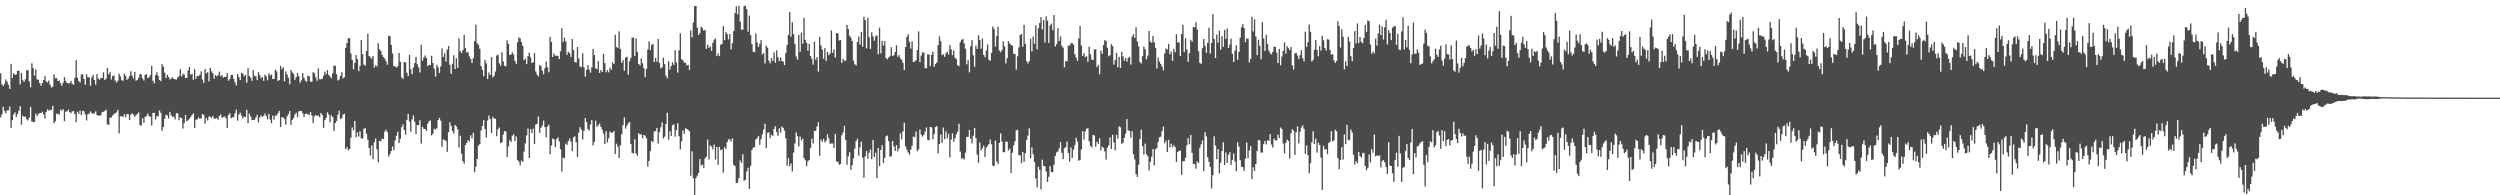 <svg xmlns="http://www.w3.org/2000/svg" width="1920" height="150"><path d="M0 56.315h1v33.868H0zM1 64.782h1v22.987H1zM2 66.025h1v16.015H2zM3 64.327h1v20.869H3zM4 61.010h1v26.053H4zM5 62.595h1v22.185H5zM6 65.080h1v19.633H6zM7 68.293h1v13.499H7zM8 48.977h1v49.162H8zM9 59.934h1v32.353H9zM10 56.198h1v31.770H10zM11 57.455h1v28.800H11zM12 57.171h1v32.646H12zM13 54.424h1v33.094H13zM14 54.338h1v30.728H14zM15 64.781h1v16.758H15zM16 55.892h1v39.842H16zM17 61.578h1v27.310H17zM18 62.834h1v26.930H18zM19 60.857h1v28.651H19zM20 53.915h1v37.696H20zM21 53.979h1v38.481H21zM22 62.471h1v27.891H22zM23 67.024h1v15.042H23zM24 48.636h1v44.766H24zM25 52.376h1v41.147H25zM26 58.131h1v35.657H26zM27 53.241h1v34.057H27zM28 60.962h1v28.162H28zM29 61.274h1v26.389H29zM30 63.772h1v23.008H30zM31 65.911h1v20.899H31zM32 63.817h1v22.042H32zM33 61.466h1v26.360H33zM34 58.405h1v32.702H34zM35 62.478h1v23.472H35zM36 63.270h1v20.693H36zM37 61.859h1v23.104H37zM38 65.040h1v19.308H38zM39 67.165h1v17.428H39zM40 66.606h1v14.704H40zM41 57.122h1v37.434H41zM42 60.119h1v33.008H42zM43 59.998h1v27.298H43zM44 62.231h1v25.163H44zM45 61.904h1v26.135H45zM46 63.889h1v20.327H46zM47 65.855h1v19.302H47zM48 63.445h1v20.342H48zM49 59.217h1v33.841H49zM50 62.144h1v23.684H50zM51 63.681h1v21.788H51zM52 64.002h1v20.265H52zM53 63.891h1v22.189H53zM54 62.085h1v24.864H54zM55 64.349h1v21.258H55zM56 65.075h1v20.220H56zM57 59.833h1v27.870H57zM58 46.242h1v47.596H58zM59 59.581h1v26.283H59zM60 62.246h1v25.273H60zM61 63.481h1v21.513H61zM62 57.273h1v31.081H62zM63 57.054h1v28.066H63zM64 60.570h1v24.878H64zM65 65.144h1v22.708H65zM66 57.065h1v35.444H66zM67 59.388h1v28.480H67zM68 59.328h1v27.872H68zM69 65.839h1v19.780H69zM70 59.491h1v27.506H70zM71 57.565h1v29.712H71zM72 61.463h1v25.798H72zM73 64.990h1v20.580H73zM74 57.000h1v31.351H74zM75 60.374h1v28.350H75zM76 61.241h1v27.761H76zM77 59.813h1v28.631H77zM78 59.965h1v26.155H78zM79 55.506h1v30.339H79zM80 61.374h1v23.876H80zM81 60.305h1v23.815H81zM82 52.243h1v43.151H82zM83 57.146h1v38.780H83zM84 55.251h1v35.102H84zM85 61.046h1v29.214H85zM86 58.413h1v30.350H86zM87 57.835h1v29.855H87zM88 61.799h1v25.205H88zM89 63.357h1v22.937H89zM90 62.051h1v22.307H90zM91 56.577h1v45.832H91zM92 58.665h1v30.619H92zM93 61.633h1v27.643H93zM94 62.001h1v27.924H94zM95 56.584h1v31.195H95zM96 58.324h1v31.759H96zM97 61.301h1v26.298H97zM98 60.312h1v27.466H98zM99 58.537h1v33.682H99zM100 54.697h1v33.295H100zM101 58.136h1v28.934H101zM102 60.284h1v27.788H102zM103 55.183h1v34.663H103zM104 61.987h1v26.361H104zM105 61.416h1v25.976H105zM106 59.697h1v26.620H106zM107 56.711h1v39.255H107zM108 57.243h1v39.255H108zM109 60.220h1v30.600H109zM110 61.806h1v32.524H110zM111 57.513h1v32.290H111zM112 56.932h1v32.016H112zM113 59.953h1v27.283H113zM114 59.355h1v29.780H114zM115 57.594h1v32.002H115zM116 50.485h1v45.937H116zM117 62.036h1v24.676H117zM118 63.959h1v22.676H118zM119 57.612h1v34.217H119zM120 55.455h1v33.748H120zM121 58.263h1v31.148H121zM122 61.461h1v23.347H122zM123 62.350h1v24.228H123zM124 49.326h1v51.073H124zM125 51.299h1v46.237H125zM126 55.803h1v35.316H126zM127 59.945h1v28.217H127zM128 57.450h1v31.205H128zM129 59.118h1v31.905H129zM130 61.108h1v24.785H130zM131 60.168h1v28.378H131zM132 59.479h1v30.341H132zM133 60.555h1v28.985H133zM134 60.901h1v30.784H134zM135 61.069h1v25.796H135zM136 59.496h1v27.570H136zM137 58.468h1v33.796H137zM138 53.263h1v36.777H138zM139 58.688h1v32.056H139zM140 56.556h1v42.222H140zM141 57.419h1v37.184H141zM142 59.993h1v28.320H142zM143 59.732h1v33.407H143zM144 54.089h1v38.313H144zM145 51.424h1v39.799H145zM146 57.328h1v32.400H146zM147 56.652h1v31.729H147zM148 61.290h1v25.780H148zM149 53.088h1v45.196H149zM150 60.443h1v31.499H150zM151 58.309h1v33.339H151zM152 58.485h1v31.694H152zM153 57.343h1v33.999H153zM154 54.763h1v36.192H154zM155 61.068h1v26.501H155zM156 63.651h1v24.682H156zM157 52.946h1v42.045H157zM158 56.337h1v34.238H158zM159 55.421h1v37.122H159zM160 62.408h1v27.027H160zM161 52.101h1v37.493H161zM162 54.766h1v35.848H162zM163 56.223h1v32.905H163zM164 60.369h1v30.672H164zM165 57.676h1v33.578H165zM166 58.679h1v31.968H166zM167 57.721h1v34.281H167zM168 54.998h1v34.015H168zM169 58.608h1v29.348H169zM170 57.694h1v32.828H170zM171 59.614h1v30.239H171zM172 59.141h1v30.320H172zM173 58.960h1v31.776H173zM174 56.178h1v42.001H174zM175 61.931h1v26.382H175zM176 60.647h1v26.310H176zM177 57.655h1v33.156H177zM178 57.445h1v32.718H178zM179 60.533h1v29.443H179zM180 63.167h1v23.909H180zM181 65.524h1v18.645H181zM182 56.781h1v35.878H182zM183 59.303h1v28.723H183zM184 61.416h1v25.115H184zM185 55.984h1v32.871H185zM186 56.731h1v34.203H186zM187 58.576h1v30.988H187zM188 57.517h1v32.464H188zM189 63.538h1v20.823H189zM190 52.433h1v42.208H190zM191 58.333h1v28.975H191zM192 59.614h1v29.708H192zM193 62.040h1v29.966H193zM194 53.816h1v38.324H194zM195 58.231h1v33.797H195zM196 58.653h1v31.488H196zM197 61.578h1v26.628H197zM198 55.380h1v38.639H198zM199 57.710h1v32.553H199zM200 60.033h1v28.546H200zM201 59.132h1v30.675H201zM202 62.065h1v26.909H202zM203 57.414h1v29.825H203zM204 58.605h1v30.475H204zM205 61.707h1v29.937H205zM206 56.380h1v31.093H206zM207 57.839h1v33.964H207zM208 57.250h1v37.430H208zM209 60.697h1v28.069H209zM210 60.603h1v31.302H210zM211 53.525h1v35.350H211zM212 54.808h1v33.864H212zM213 62.256h1v24.704H213zM214 61.470h1v23.710H214zM215 50.590h1v47.054H215zM216 53.165h1v36.889H216zM217 51.586h1v38.603H217zM218 62.417h1v28.983H218zM219 54.795h1v41.018H219zM220 57.184h1v32.104H220zM221 59.671h1v28.089H221zM222 64.749h1v20.573H222zM223 53.737h1v42.217H223zM224 55.612h1v36.472H224zM225 56.691h1v33.962H225zM226 61.284h1v26.668H226zM227 59.184h1v27.384H227zM228 56.129h1v33.935H228zM229 58.477h1v27.086H229zM230 63.533h1v21.603H230zM231 61.735h1v23.603H231zM232 56.133h1v30.878H232zM233 59.827h1v29.973H233zM234 61.881h1v25.689H234zM235 62.862h1v24.350H235zM236 58.084h1v29.655H236zM237 58.638h1v29.769H237zM238 62.669h1v23.327H238zM239 62.889h1v25.745H239zM240 55.409h1v39.143H240zM241 56.284h1v33.168H241zM242 59.332h1v28.962H242zM243 62.078h1v26.903H243zM244 52.532h1v36.242H244zM245 60.810h1v29.134H245zM246 60.952h1v25.849H246zM247 60.405h1v27.805H247zM248 58.148h1v40.071H248zM249 55.054h1v37.248H249zM250 56.988h1v33.604H250zM251 53.801h1v32.468H251zM252 57.529h1v30.431H252zM253 58.799h1v35.071H253zM254 60.066h1v28.520H254zM255 56.420h1v33.394H255zM256 50.457h1v50.092H256zM257 50.537h1v43.994H257zM258 57.056h1v35.995H258zM259 61.786h1v26.319H259zM260 61.094h1v23.879H260zM261 58.256h1v33.205H261zM262 55.490h1v35.242H262zM263 60.230h1v27.826H263zM264 59.361h1v27.965H264zM265 36.687h1v77.848H265zM266 33.088h1v79.846H266zM267 29.264h1v86.143H267zM268 29.453h1v84.904H268zM269 41.114h1v64.735H269zM270 46.058h1v51.827H270zM271 53.241h1v46.910H271zM272 48.325h1v44.527H272zM273 42.363h1v63.001H273zM274 45.393h1v56.342H274zM275 54.658h1v50.274H275zM276 50.673h1v50.202H276zM277 30.775h1v75.435H277zM278 41.647h1v64.790H278zM279 49.609h1v49.194H279zM280 50.506h1v47.966H280zM281 39.226h1v63.511H281zM282 25.897h1v81.475H282zM283 42.995h1v70.733H283zM284 44.062h1v75.394H284zM285 45.043h1v66.739H285zM286 43.013h1v79.236H286zM287 51.929h1v57.381H287zM288 50.194h1v56.202H288zM289 51.013h1v63.628H289zM290 33.189h1v91.360H290zM291 37.903h1v70.348H291zM292 39.176h1v69.255H292zM293 42.122h1v64.349H293zM294 43.890h1v63.020H294zM295 44.978h1v56.106H295zM296 46.988h1v52.696H296zM297 49.666h1v51.882H297zM298 27.426h1v92.819H298zM299 27.777h1v90.660H299zM300 34.568h1v81.376H300zM301 41.079h1v71.394H301zM302 50.758h1v64.627H302zM303 51.056h1v56.747H303zM304 51.846h1v52.421H304zM305 50.886h1v50.214H305zM306 40.675h1v69.197H306zM307 47.393h1v59.194H307zM308 59.379h1v38.190H308zM309 60.655h1v34.987H309zM310 47.689h1v52.230H310zM311 48.035h1v55.498H311zM312 55.822h1v36.318H312zM313 58.446h1v29.039H313zM314 42.083h1v51.374H314zM315 53.195h1v47.854H315zM316 57.020h1v34.689H316zM317 51.886h1v36.832H317zM318 48.492h1v45.056H318zM319 43.630h1v59.345H319zM320 49.294h1v46.710H320zM321 51.613h1v44.500H321zM322 55.666h1v36.578H322zM323 34.437h1v75.777H323zM324 46.588h1v50.786H324zM325 44.238h1v54.680H325zM326 42.577h1v56.613H326zM327 44.477h1v56.101H327zM328 50.775h1v44.177H328zM329 49.746h1v43.384H329zM330 50.057h1v42.454H330zM331 42.783h1v61.200H331zM332 48.422h1v54.357H332zM333 52.751h1v46.170H333zM334 58.842h1v40.623H334zM335 49.815h1v48.711H335zM336 51.775h1v40.491H336zM337 56.027h1v34.549H337zM338 51.053h1v41.598H338zM339 37.207h1v75.557H339zM340 43.707h1v63.383H340zM341 40.837h1v66.571H341zM342 47.353h1v61.035H342zM343 38.111h1v78.521H343zM344 35.336h1v66.193H344zM345 49.784h1v44.219H345zM346 56.813h1v39.913H346zM347 48.939h1v51.670H347zM348 42.373h1v60.120H348zM349 52.983h1v43.028H349zM350 44.675h1v52.425H350zM351 52.046h1v47.234H351zM352 29.346h1v83.941H352zM353 39.210h1v65.002H353zM354 40.737h1v77.179H354zM355 38.546h1v85.292H355zM356 26.769h1v98.961H356zM357 36.944h1v74.468H357zM358 40.461h1v69.289H358zM359 39.731h1v67.830H359zM360 43.348h1v65.388H360zM361 45.270h1v58.606H361zM362 48.348h1v57.881H362zM363 44.635h1v57.377H363zM364 31.646h1v100.590H364zM365 18.882h1v109.045H365zM366 33.291h1v88.844H366zM367 34.426h1v77.396H367zM368 37.418h1v73.285H368zM369 50.716h1v49.550H369zM370 53.670h1v43.038H370zM371 58.568h1v33.739H371zM372 45.954h1v53.069H372zM373 48.595h1v56.998H373zM374 60.651h1v31.939H374zM375 55.646h1v33.051H375zM376 57.584h1v33.907H376zM377 43.950h1v58.280H377zM378 59.514h1v30.228H378zM379 58.100h1v32.996H379zM380 54.900h1v36.324H380zM381 42.629h1v61.996H381zM382 42.000h1v57.178H382zM383 48.672h1v49.280H383zM384 50.562h1v59.330H384zM385 40.087h1v69.227H385zM386 47.196h1v56.144H386zM387 50.475h1v50.110H387zM388 50.996h1v50.094H388zM389 30.973h1v89.717H389zM390 33.760h1v78.727H390zM391 42.227h1v65.499H391zM392 41.875h1v67.227H392zM393 40.225h1v63.975H393zM394 41.871h1v61.290H394zM395 46.836h1v61.466H395zM396 49.037h1v55.711H396zM397 32.534h1v90.296H397zM398 28.683h1v95.505H398zM399 29.458h1v97.598H399zM400 32.329h1v90.948H400zM401 35.344h1v89.033H401zM402 46.219h1v70.153H402zM403 44.978h1v65.099H403zM404 49.239h1v54.767H404zM405 42.975h1v55.673H405zM406 40.373h1v80.995H406zM407 44.034h1v55.210H407zM408 48.388h1v53.837H408zM409 47.751h1v51.022H409zM410 40.865h1v69.765H410zM411 54.875h1v40.753H411zM412 57.332h1v37.811H412zM413 58.692h1v30.713H413zM414 50.002h1v51.924H414zM415 50.823h1v47.352H415zM416 54.292h1v42.207H416zM417 57.043h1v35.588H417zM418 52.438h1v45.225H418zM419 47.289h1v58.150H419zM420 51.677h1v45.566H420zM421 55.566h1v40.161H421zM422 28.144h1v90.316H422zM423 32.215h1v79.581H423zM424 43.790h1v62.652H424zM425 41.134h1v65.933H425zM426 42.774h1v70.162H426zM427 42.778h1v64.178H427zM428 42.908h1v62.600H428zM429 45.406h1v63.230H429zM430 39.402h1v75.158H430zM431 21.632h1v110.064H431zM432 32.289h1v88.635H432zM433 28.867h1v92.736H433zM434 31.752h1v78.600H434zM435 42.085h1v69.203H435zM436 39.734h1v68.637H436zM437 40.790h1v65.555H437zM438 43.818h1v64.949H438zM439 29.923h1v86.102H439zM440 38.373h1v67.063H440zM441 47.652h1v57.029H441zM442 48.025h1v61.205H442zM443 36.088h1v84.561H443zM444 44.933h1v56.934H444zM445 51.088h1v46.610H445zM446 51.625h1v47.911H446zM447 40.838h1v66.278H447zM448 51.588h1v48.846H448zM449 58.836h1v31.807H449zM450 53.677h1v40.106H450zM451 50.026h1v49.076H451zM452 53.338h1v46.968H452zM453 55.864h1v39.740H453zM454 51.776h1v40.491H454zM455 37.488h1v74.296H455zM456 42.271h1v66.593H456zM457 52.404h1v40.257H457zM458 53.153h1v44.357H458zM459 46.906h1v49.200H459zM460 56.012h1v38.932H460zM461 53.784h1v43.620H461zM462 55.347h1v44.184H462zM463 41.294h1v61.357H463zM464 48.395h1v62.230H464zM465 55.561h1v45.223H465zM466 53.934h1v55.489H466zM467 55.572h1v50.689H467zM468 51.963h1v49.122H468zM469 53.631h1v48.439H469zM470 48.000h1v53.794H470zM471 49.188h1v51.366H471zM472 26.715h1v91.604H472zM473 36.039h1v74.359H473zM474 36.904h1v75.685H474zM475 24.077h1v97.236H475zM476 37.633h1v73.920H476zM477 48.349h1v54.641H477zM478 46.195h1v49.970H478zM479 54.389h1v35.816H479zM480 44.222h1v54.610H480zM481 43.619h1v52.945H481zM482 57.352h1v37.407H482zM483 47.090h1v46.624H483zM484 44.449h1v66.139H484zM485 28.943h1v88.421H485zM486 28.898h1v89.079H486zM487 42.961h1v63.881H487zM488 29.508h1v88.428H488zM489 39.838h1v79.771H489zM490 49.092h1v53.218H490zM491 50.220h1v53.076H491zM492 44.861h1v58.238H492zM493 48.543h1v57.635H493zM494 52.338h1v51.361H494zM495 59.312h1v44.891H495zM496 52.866h1v53.298H496zM497 38.133h1v89.833H497zM498 31.795h1v91.822H498zM499 38.478h1v77.546H499zM500 34.429h1v73.685H500zM501 33.865h1v75.399H501zM502 47.505h1v53.520H502zM503 44.340h1v56.362H503zM504 47.326h1v50.942H504zM505 29.826h1v80.463H505zM506 48.432h1v53.105H506zM507 52.552h1v45.183H507zM508 51.687h1v42.332H508zM509 44.201h1v62.122H509zM510 49.299h1v55.648H510zM511 58.191h1v37.066H511zM512 60.104h1v26.535H512zM513 47.010h1v60.305H513zM514 53.385h1v47.432H514zM515 50.580h1v53.848H515zM516 47.845h1v48.367H516zM517 49.836h1v45.635H517zM518 38.611h1v66.379H518zM519 47.995h1v51.881H519zM520 55.779h1v38.899H520zM521 38.788h1v65.776H521zM522 25.687h1v89.135H522zM523 45.486h1v63.124H523zM524 46.391h1v53.802H524zM525 48.026h1v54.830H525zM526 48.337h1v50.189H526zM527 50.225h1v48.835H527zM528 49.786h1v49.988H528zM529 53.722h1v47.095H529zM530 23.352h1v111.622H530zM531 28.653h1v87.549H531zM532 17.190h1v119.770H532zM533 4.714h1v145.002H533zM534 4.609h1v132.239H534zM535 21.254h1v113.685H535zM536 26.869h1v105.943H536zM537 25.339h1v96.814H537zM538 20.407h1v106.745H538zM539 21.685h1v104.662H539zM540 23.529h1v105.402H540zM541 22.968h1v98.644H541zM542 37.517h1v82.796H542zM543 34.252h1v72.986H543zM544 36.753h1v85.751H544zM545 35.684h1v76.037H545zM546 39.057h1v73.485H546zM547 32.849h1v81.913H547zM548 30.461h1v80.613H548zM549 29.600h1v92.922H549zM550 42.937h1v69.941H550zM551 40.876h1v85.650H551zM552 43.134h1v69.640H552zM553 34.368h1v80.912H553zM554 33.717h1v80.999H554zM555 20.127h1v112.490H555zM556 30.814h1v82.219H556zM557 24.537h1v89.990H557zM558 26.202h1v83.015H558zM559 30.182h1v76.875H559zM560 26.170h1v80.840H560zM561 37.960h1v70.834H561zM562 33.065h1v73.099H562zM563 23.877h1v102.763H563zM564 10.034h1v117.596H564zM565 4.814h1v135.834H565zM566 10.994h1v129.306H566zM567 4.320h1v132.423H567zM568 16.572h1v106.640H568zM569 22.730h1v102.443H569zM570 22.710h1v95.836H570zM571 4.725h1v134.134H571zM572 4.471h1v133.595H572zM573 7.138h1v124.647H573zM574 24.394h1v104.450H574zM575 11.974h1v133.136H575zM576 26.843h1v100.521H576zM577 33.807h1v81.340H577zM578 39.682h1v73.792H578zM579 40.088h1v72.960H579zM580 25.777h1v81.312H580zM581 32.521h1v73.599H581zM582 36.091h1v68.262H582zM583 33.671h1v77.624H583zM584 30.768h1v76.247H584zM585 41.779h1v61.395H585zM586 40.797h1v58.616H586zM587 48.759h1v46.263H587zM588 35.038h1v78.717H588zM589 36.647h1v65.441H589zM590 46.652h1v55.030H590zM591 48.569h1v57.613H591zM592 44.701h1v58.752H592zM593 46.786h1v57.784H593zM594 40.254h1v58.827H594zM595 48.248h1v48.711H595zM596 38.630h1v62.680H596zM597 44.001h1v60.269H597zM598 46.994h1v51.536H598zM599 44.173h1v57.728H599zM600 46.755h1v50.310H600zM601 47.268h1v51.005H601zM602 50.011h1v50.273H602zM603 40.694h1v65.574H603zM604 34.578h1v92.696H604zM605 26.801h1v94.655H605zM606 9.267h1v118.552H606zM607 28.166h1v97.304H607zM608 17.119h1v114.573H608zM609 26.201h1v90.982H609zM610 33.678h1v76.436H610zM611 43.385h1v58.276H611zM612 45.704h1v58.936H612zM613 26.827h1v85.583H613zM614 39.765h1v65.078H614zM615 25.054h1v82.649H615zM616 33.572h1v72.939H616zM617 13.665h1v107.748H617zM618 30.642h1v92.379H618zM619 32.953h1v94.704H619zM620 39.051h1v84.809H620zM621 33.755h1v89.120H621zM622 42.953h1v70.712H622zM623 45.097h1v61.371H623zM624 49.673h1v60.530H624zM625 31.970h1v68.586H625zM626 45.885h1v54.661H626zM627 43.757h1v53.411H627zM628 54.971h1v38.912H628zM629 28.328h1v91.327H629zM630 34.774h1v72.503H630zM631 38.087h1v70.781H631zM632 45.065h1v61.601H632zM633 36.955h1v72.414H633zM634 46.751h1v61.235H634zM635 39.899h1v63.193H635zM636 42.411h1v63.753H636zM637 41.047h1v69.324H637zM638 23.399h1v86.762H638zM639 40.630h1v69.522H639zM640 37.917h1v75.683H640zM641 44.257h1v58.572H641zM642 25.456h1v98.592H642zM643 25.543h1v98.674H643zM644 31.060h1v95.433H644zM645 30.760h1v95.080H645zM646 48.403h1v55.506H646zM647 45.225h1v56.515H647zM648 46.694h1v50.023H648zM649 46.532h1v60.890H649zM650 19.113h1v107.438H650zM651 22.338h1v97.754H651zM652 27.394h1v89.428H652zM653 28.807h1v101.654H653zM654 31.453h1v95.584H654zM655 46.537h1v75.135H655zM656 49.377h1v64.727H656zM657 50.302h1v57.928H657zM658 32.358h1v74.192H658zM659 28.166h1v91.384H659zM660 34.202h1v79.006H660zM661 24.615h1v84.065H661zM662 35.822h1v85.333H662zM663 12.894h1v123.558H663zM664 15.371h1v104.819H664zM665 37.132h1v78.906H665zM666 13.616h1v108.273H666zM667 28.575h1v88.668H667zM668 37.602h1v77.216H668zM669 24.757h1v97.471H669zM670 28.011h1v79.425H670zM671 31.309h1v89.216H671zM672 27.964h1v89.405H672zM673 27.160h1v109.692H673zM674 41.731h1v71.873H674zM675 21.225h1v106.422H675zM676 40.991h1v74.201H676zM677 31.402h1v80.124H677zM678 35.008h1v90.106H678zM679 31.517h1v89.653H679zM680 44.595h1v60.096H680zM681 45.586h1v58.526H681zM682 44.039h1v64.372H682zM683 43.190h1v77.216H683zM684 36.195h1v83.757H684zM685 42.959h1v65.351H685zM686 42.380h1v70.113H686zM687 39.920h1v76.077H687zM688 34.821h1v76.713H688zM689 43.572h1v72.697H689zM690 42.235h1v71.692H690zM691 44.807h1v57.651H691zM692 45.895h1v61.162H692zM693 48.188h1v52.754H693zM694 53.842h1v40.412H694zM695 36.050h1v76.479H695zM696 28.255h1v86.644H696zM697 26.336h1v90.736H697zM698 32.114h1v86.686H698zM699 37.355h1v77.470H699zM700 31.763h1v80.164H700zM701 47.630h1v57.226H701zM702 47.190h1v58.228H702zM703 46.265h1v54.777H703zM704 38.433h1v77.755H704zM705 24.065h1v90.643H705zM706 47.676h1v51.851H706zM707 42.722h1v60.655H707zM708 40.275h1v64.580H708zM709 40.304h1v63.293H709zM710 52.306h1v48.830H710zM711 52.488h1v45.428H711zM712 41.746h1v65.660H712zM713 41.813h1v65.963H713zM714 50.785h1v46.637H714zM715 42.202h1v55.647H715zM716 39.683h1v67.325H716zM717 51.229h1v51.799H717zM718 49.060h1v48.489H718zM719 47.985h1v48.793H719zM720 34.505h1v83.405H720zM721 27.873h1v82.734H721zM722 31.536h1v71.846H722zM723 42.364h1v67.419H723zM724 41.724h1v56.228H724zM725 43.635h1v63.238H725zM726 40.854h1v60.057H726zM727 39.685h1v66.407H727zM728 41.869h1v60.872H728zM729 34.499h1v86.436H729zM730 37.961h1v69.305H730zM731 42.345h1v60.057H731zM732 38.655h1v70.261H732zM733 44.298h1v61.956H733zM734 45.485h1v57.646H734zM735 50.131h1v50.953H735zM736 50.845h1v44.159H736zM737 32.424h1v83.983H737zM738 30.614h1v91.257H738zM739 29.787h1v91.674H739zM740 33.305h1v89.204H740zM741 37.428h1v79.788H741zM742 49.372h1v55.741H742zM743 45.954h1v59.175H743zM744 55.547h1v44.260H744zM745 35.583h1v70.947H745zM746 30.797h1v79.374H746zM747 42.444h1v61.802H747zM748 51.298h1v46.916H748zM749 35.091h1v71.010H749zM750 37.505h1v81.248H750zM751 26.980h1v97.956H751zM752 30.740h1v78.742H752zM753 37.364h1v78.328H753zM754 29.537h1v84.424H754zM755 42.064h1v69.784H755zM756 43.963h1v76.669H756zM757 38.697h1v74.774H757zM758 34.167h1v77.929H758zM759 45.859h1v64.719H759zM760 46.697h1v60.444H760zM761 40.547h1v70.311H761zM762 20.336h1v106.879H762zM763 22.349h1v105.182H763zM764 35.691h1v72.232H764zM765 27.712h1v96.300H765zM766 20.585h1v105.487H766zM767 38.821h1v70.912H767zM768 40.108h1v62.326H768zM769 38.528h1v70.291H769zM770 31.710h1v85.083H770zM771 35.621h1v81.304H771zM772 48.635h1v60.093H772zM773 44.729h1v64.133H773zM774 31.670h1v84.005H774zM775 33.371h1v80.758H775zM776 34.412h1v98.501H776zM777 35.099h1v82.184H777zM778 41.244h1v70.431H778zM779 41.405h1v67.088H779zM780 53.450h1v46.654H780zM781 43.213h1v56.510H781zM782 36.429h1v82.676H782zM783 26.876h1v92.473H783zM784 26.083h1v99.198H784zM785 35.996h1v80.692H785zM786 19.058h1v105.191H786zM787 33.742h1v83.922H787zM788 47.079h1v60.298H788zM789 48.762h1v55.307H789zM790 46.895h1v51.680H790zM791 29.746h1v91.706H791zM792 39.472h1v73.626H792zM793 28.050h1v90.265H793zM794 33.597h1v90.841H794zM795 19.388h1v117.620H795zM796 37.962h1v105.940H796zM797 21.638h1v106.299H797zM798 17.628h1v112.832H798zM799 13.174h1v132.414H799zM800 22.618h1v100.021H800zM801 15.355h1v112.010H801zM802 32.769h1v94.921H802zM803 12.525h1v119.146H803zM804 15.887h1v123.878H804zM805 32.930h1v102.824H805zM806 19.544h1v108.056H806zM807 18.099h1v113.998H807zM808 23.190h1v109.121H808zM809 11.544h1v114.927H809zM810 35.727h1v83.912H810zM811 33.863h1v83.171H811zM812 21.667h1v94.665H812zM813 31.526h1v82.348H813zM814 27.899h1v81.188H814zM815 35.126h1v82.164H815zM816 36.627h1v85.629H816zM817 51.682h1v62.171H817zM818 46.780h1v66.165H818zM819 47.186h1v61.577H819zM820 34.934h1v82.540H820zM821 35.087h1v89.012H821zM822 33.208h1v80.109H822zM823 33.009h1v88.252H823zM824 34.424h1v80.637H824zM825 41.740h1v69.744H825zM826 44.330h1v61.458H826zM827 46.729h1v61.961H827zM828 29.583h1v93.838H828zM829 20.001h1v102.881H829zM830 34.996h1v79.783H830zM831 42.909h1v57.832H831zM832 40.823h1v66.418H832zM833 43.804h1v57.196H833zM834 43.216h1v55.599H834zM835 47.527h1v51.005H835zM836 35.842h1v72.689H836zM837 41.770h1v70.242H837zM838 45.652h1v67.520H838zM839 46.207h1v57.528H839zM840 37.990h1v66.028H840zM841 37.800h1v74.879H841zM842 51.490h1v57.366H842zM843 49.798h1v60.763H843zM844 57.041h1v49.166H844zM845 38.852h1v76.638H845zM846 41.392h1v71.263H846zM847 34.603h1v78.952H847zM848 30.751h1v85.536H848zM849 31.597h1v90.982H849zM850 36.727h1v76.719H850zM851 43.195h1v68.476H851zM852 42.336h1v63.183H852zM853 33.933h1v80.503H853zM854 35.370h1v68.131H854zM855 49.589h1v59.800H855zM856 46.026h1v69.404H856zM857 40.503h1v63.137H857zM858 51.642h1v54.920H858zM859 43.617h1v53.459H859zM860 52.125h1v45.689H860zM861 39.757h1v70.702H861zM862 43.237h1v66.496H862zM863 46.570h1v59.348H863zM864 44.470h1v58.203H864zM865 47.373h1v44.062H865zM866 44.433h1v55.653H866zM867 43.457h1v57.098H867zM868 49.553h1v56.170H868zM869 28.117h1v72.623H869zM870 26.292h1v92.300H870zM871 29.106h1v93.359H871zM872 20.998h1v112.828H872zM873 31.931h1v103.970H873zM874 35.590h1v90.942H874zM875 47.613h1v59.138H875zM876 48.815h1v50.785H876zM877 43.087h1v69.313H877zM878 35.763h1v82.912H878zM879 37.822h1v72.507H879zM880 45.565h1v72.960H880zM881 42.772h1v77.253H881zM882 23.670h1v107.316H882zM883 32.016h1v92.251H883zM884 32.807h1v87.574H884zM885 27.604h1v86.822H885zM886 32.424h1v94.640H886zM887 36.754h1v77.984H887zM888 52.566h1v61.058H888zM889 44.139h1v64.803H889zM890 47.251h1v58.194H890zM891 49.239h1v55.742H891zM892 51.156h1v49.437H892zM893 54.052h1v43.199H893zM894 40.936h1v69.072H894zM895 37.255h1v70.781H895zM896 38.053h1v78.760H896zM897 33.614h1v73.758H897zM898 41.667h1v71.510H898zM899 39.583h1v70.849H899zM900 46.681h1v66.493H900zM901 37.457h1v74.060H901zM902 40.141h1v72.789H902zM903 26.340h1v98.125H903zM904 32.635h1v84.186H904zM905 32.535h1v83.342H905zM906 42.992h1v72.599H906zM907 26.186h1v108.129H907zM908 19.003h1v104.819H908zM909 39.979h1v83.897H909zM910 29.340h1v91.931H910zM911 38.037h1v73.561H911zM912 47.519h1v58.528H912zM913 40.761h1v70.034H913zM914 30.598h1v73.027H914zM915 32.044h1v85.282H915zM916 20.799h1v105.081H916zM917 20.932h1v105.096H917zM918 17.090h1v112.425H918zM919 22.647h1v101.347H919zM920 39.349h1v85.959H920zM921 48.238h1v65.351H921zM922 49.037h1v61.762H922zM923 37.006h1v70.889H923zM924 29.845h1v101.526H924zM925 35.213h1v66.385H925zM926 40.548h1v64.251H926zM927 33.088h1v87.606H927zM928 21.282h1v102.965H928zM929 41.142h1v87.145H929zM930 32.956h1v111.847H930zM931 10.836h1v123.732H931zM932 29.900h1v74.771H932zM933 44.539h1v67.154H933zM934 26.530h1v95.775H934zM935 32.707h1v81.948H935zM936 23.632h1v109.555H936zM937 38.168h1v86.880H937zM938 27.803h1v88.219H938zM939 36.010h1v73.286H939zM940 22.954h1v103.785H940zM941 29.829h1v87.288H941zM942 21.792h1v103.246H942zM943 36.846h1v82.054H943zM944 34.167h1v82.728H944zM945 29.691h1v96.891H945zM946 41.196h1v81.575H946zM947 47.627h1v70.231H947zM948 38.832h1v85.132H948zM949 34.815h1v96.728H949zM950 45.892h1v63.315H950zM951 39.823h1v72.692H951zM952 28.858h1v94.125H952zM953 21.021h1v106.964H953zM954 18.710h1v109.690H954zM955 21.536h1v109.712H955zM956 32.343h1v89.484H956zM957 29.558h1v79.869H957zM958 29.876h1v91.634H958zM959 47.873h1v67.714H959zM960 45.337h1v66.855H960zM961 12.866h1v124.780H961zM962 24.168h1v104.291H962zM963 14.778h1v116.488H963zM964 28.061h1v97.950H964zM965 42.360h1v73.582H965zM966 30.468h1v77.144H966zM967 35.179h1v72.577H967zM968 45.506h1v71.798H968zM969 16.940h1v100.130H969zM970 29.470h1v81.240H970zM971 39.096h1v69.165H971zM972 26.661h1v84.282H972zM973 33.834h1v73.853H973zM974 38.743h1v69.442H974zM975 40.868h1v62.074H975zM976 41.813h1v69.242H976zM977 39.793h1v73.576H977zM978 35.899h1v70.595H978zM979 35.979h1v71.892H979zM980 40.327h1v67.586H980zM981 48.402h1v54.943H981zM982 37.596h1v68.384H982zM983 50.144h1v47.797H983zM984 43.403h1v55.623H984zM985 39.122h1v71.034H985zM986 32.742h1v85.045H986zM987 41.170h1v68.696H987zM988 35.492h1v71.695H988zM989 36.982h1v71.287H989zM990 38.460h1v83.330H990zM991 35.974h1v66.351H991zM992 50.162h1v49.126H992zM993 53.412h1v46.975H993zM994 41.019h1v77.995H994zM995 40.586h1v60.875H995zM996 42.607h1v54.466H996zM997 45.287h1v64.787H997zM998 42.407h1v58.755H998zM999 38.502h1v59.341H999zM1000 44.746h1v51.569H1000zM1001 47.170h1v51.727H1001zM1002 24.387h1v93.771H1002zM1003 35.982h1v75.809H1003zM1004 32.388h1v86.733H1004zM1005 18.878h1v114.129H1005zM1006 24.461h1v100.940H1006zM1007 47.318h1v62.023H1007zM1008 45.985h1v54.819H1008zM1009 38.147h1v72.461H1009zM1010 30.612h1v75.799H1010zM1011 38.341h1v78.888H1011zM1012 43.221h1v66.389H1012zM1013 35.491h1v75.879H1013zM1014 38.881h1v82.155H1014zM1015 27.454h1v118.441H1015zM1016 30.899h1v81.085H1016zM1017 36.892h1v77.930H1017zM1018 38.801h1v75.844H1018zM1019 30.040h1v88.307H1019zM1020 30.447h1v79.360H1020zM1021 38.411h1v70.456H1021zM1022 41.916h1v58.851H1022zM1023 41.599h1v66.978H1023zM1024 46.430h1v61.350H1024zM1025 48.328h1v51.364H1025zM1026 46.751h1v54.003H1026zM1027 16.398h1v105.053H1027zM1028 20.065h1v109.941H1028zM1029 36.575h1v86.256H1029zM1030 22.538h1v90.550H1030zM1031 28.156h1v94.432H1031zM1032 53.241h1v49.986H1032zM1033 47.089h1v63.670H1033zM1034 50.771h1v45.091H1034zM1035 28.172h1v79.256H1035zM1036 31.825h1v75.935H1036zM1037 43.119h1v56.374H1037zM1038 46.960h1v54.845H1038zM1039 36.842h1v81.973H1039zM1040 23.850h1v102.393H1040zM1041 33.263h1v90.465H1041zM1042 17.963h1v107.424H1042zM1043 33.114h1v83.573H1043zM1044 28.345h1v91.531H1044zM1045 32.067h1v88.922H1045zM1046 33.186h1v84.397H1046zM1047 29.209h1v88.147H1047zM1048 19.148h1v108.327H1048zM1049 24.534h1v106.275H1049zM1050 15.591h1v113.292H1050zM1051 16.325h1v102.245H1051zM1052 34.131h1v90.567H1052zM1053 41.280h1v73.299H1053zM1054 39.468h1v77.853H1054zM1055 40.982h1v62.362H1055zM1056 29.651h1v90.454H1056zM1057 34.997h1v84.313H1057zM1058 25.639h1v94.173H1058zM1059 18.901h1v100.455H1059zM1060 26.905h1v101.738H1060zM1061 20.292h1v103.551H1061zM1062 30.336h1v92.504H1062zM1063 20.961h1v103.702H1063zM1064 15.100h1v113.239H1064zM1065 34.156h1v99.546H1065zM1066 23.141h1v86.094H1066zM1067 25.394h1v101.863H1067zM1068 30.830h1v96.679H1068zM1069 21.219h1v111.846H1069zM1070 20.356h1v119.360H1070zM1071 19.933h1v102.961H1071zM1072 34.372h1v82.909H1072zM1073 25.917h1v102.147H1073zM1074 38.096h1v66.241H1074zM1075 38.428h1v79.490H1075zM1076 24.178h1v115.599H1076zM1077 13.201h1v115.647H1077zM1078 37.965h1v90.200H1078zM1079 30.721h1v85.161H1079zM1080 36.353h1v74.236H1080zM1081 19.705h1v101.660H1081zM1082 38.242h1v84.566H1082zM1083 48.582h1v60.940H1083zM1084 41.905h1v57.043H1084zM1085 17.356h1v116.322H1085zM1086 41.188h1v76.409H1086zM1087 41.280h1v79.575H1087zM1088 37.948h1v74.522H1088zM1089 40.406h1v71.504H1089zM1090 49.937h1v60.178H1090zM1091 49.086h1v59.929H1091zM1092 48.742h1v59.675H1092zM1093 33.567h1v92.968H1093zM1094 22.753h1v120.515H1094zM1095 25.235h1v93.723H1095zM1096 35.063h1v89.552H1096zM1097 35.724h1v77.184H1097zM1098 43.322h1v65.228H1098zM1099 48.715h1v60.580H1099zM1100 47.036h1v52.918H1100zM1101 45.642h1v67.665H1101zM1102 37.397h1v74.213H1102zM1103 42.038h1v59.511H1103zM1104 43.680h1v56.866H1104zM1105 37.997h1v66.109H1105zM1106 35.128h1v79.102H1106zM1107 46.451h1v53.489H1107zM1108 50.478h1v57.935H1108zM1109 45.007h1v55.867H1109zM1110 34.027h1v78.212H1110zM1111 41.576h1v65.863H1111zM1112 41.908h1v64.964H1112zM1113 45.787h1v65.947H1113zM1114 34.742h1v73.322H1114zM1115 45.317h1v62.201H1115zM1116 54.058h1v39.393H1116zM1117 55.083h1v47.967H1117zM1118 31.141h1v75.540H1118zM1119 48.674h1v61.288H1119zM1120 55.726h1v43.140H1120zM1121 52.105h1v49.995H1121zM1122 44.396h1v60.388H1122zM1123 50.964h1v51.454H1123zM1124 48.258h1v56.071H1124zM1125 44.519h1v59.586H1125zM1126 35.914h1v84.410H1126zM1127 34.844h1v91.090H1127zM1128 34.957h1v85.443H1128zM1129 36.849h1v92.745H1129zM1130 39.517h1v86.160H1130zM1131 38.331h1v78.088H1131zM1132 42.871h1v69.233H1132zM1133 37.675h1v66.276H1133zM1134 41.560h1v64.551H1134zM1135 27.232h1v103.946H1135zM1136 37.308h1v78.478H1136zM1137 34.918h1v80.201H1137zM1138 25.639h1v119.012H1138zM1139 29.583h1v85.333H1139zM1140 42.339h1v66.783H1140zM1141 34.270h1v92.025H1141zM1142 44.847h1v65.630H1142zM1143 38.801h1v84.792H1143zM1144 35.935h1v79.812H1144zM1145 43.027h1v66.486H1145zM1146 39.367h1v72.161H1146zM1147 25.412h1v117.672H1147zM1148 34.977h1v86.504H1148zM1149 20.487h1v107.238H1149zM1150 37.474h1v81.155H1150zM1151 8.542h1v118.792H1151zM1152 26.647h1v96.335H1152zM1153 44.387h1v59.026H1153zM1154 35.000h1v85.510H1154zM1155 35.420h1v69.700H1155zM1156 44.322h1v67.715H1156zM1157 50.898h1v49.574H1157zM1158 46.721h1v54.525H1158zM1159 23.285h1v83.093H1159zM1160 12.130h1v107.235H1160zM1161 26.987h1v94.237H1161zM1162 27.336h1v91.141H1162zM1163 34.734h1v92.401H1163zM1164 32.922h1v85.831H1164zM1165 40.826h1v65.253H1165zM1166 44.265h1v73.859H1166zM1167 38.560h1v62.200H1167zM1168 32.826h1v94.814H1168zM1169 28.250h1v85.452H1169zM1170 34.081h1v73.684H1170zM1171 36.798h1v74.329H1171zM1172 31.367h1v93.409H1172zM1173 37.830h1v76.006H1173zM1174 44.219h1v58.572H1174zM1175 47.891h1v52.734H1175zM1176 37.436h1v78.719H1176zM1177 42.920h1v71.456H1177zM1178 39.305h1v66.371H1178zM1179 40.093h1v67.505H1179zM1180 39.044h1v67.552H1180zM1181 46.577h1v55.354H1181zM1182 50.972h1v48.655H1182zM1183 48.094h1v48.892H1183zM1184 37.299h1v77.330H1184zM1185 24.701h1v89.288H1185zM1186 27.083h1v86.174H1186zM1187 36.491h1v74.013H1187zM1188 38.733h1v66.594H1188zM1189 40.411h1v67.617H1189zM1190 45.749h1v58.358H1190zM1191 43.244h1v60.273H1191zM1192 49.510h1v55.662H1192zM1193 30.123h1v100.892H1193zM1194 10.063h1v109.055H1194zM1195 15.896h1v116.938H1195zM1196 32.746h1v69.195H1196zM1197 28.093h1v101.725H1197zM1198 47.621h1v58.191H1198zM1199 49.451h1v49.092H1199zM1200 53.368h1v44.552H1200zM1201 38.091h1v76.936H1201zM1202 39.430h1v63.677H1202zM1203 32.100h1v76.940H1203zM1204 41.606h1v70.384H1204zM1205 23.503h1v96.068H1205zM1206 40.192h1v69.498H1206zM1207 42.725h1v63.510H1207zM1208 41.156h1v68.237H1208zM1209 36.505h1v75.606H1209zM1210 26.513h1v100.002H1210zM1211 31.342h1v102.085H1211zM1212 33.152h1v102.147H1212zM1213 26.382h1v98.000H1213zM1214 34.608h1v88.056H1214zM1215 39.390h1v64.013H1215zM1216 39.814h1v58.970H1216zM1217 34.003h1v78.909H1217zM1218 33.355h1v84.466H1218zM1219 34.660h1v70.568H1219zM1220 41.282h1v70.022H1220zM1221 38.179h1v73.132H1221zM1222 40.079h1v77.389H1222zM1223 47.161h1v57.331H1223zM1224 49.165h1v51.937H1224zM1225 50.685h1v52.770H1225zM1226 30.434h1v84.345H1226zM1227 34.897h1v85.186H1227zM1228 29.827h1v85.419H1228zM1229 32.698h1v87.833H1229zM1230 24.387h1v88.611H1230zM1231 39.567h1v70.676H1231zM1232 40.516h1v68.246H1232zM1233 39.220h1v68.561H1233zM1234 29.282h1v101.258H1234zM1235 30.523h1v91.822H1235zM1236 33.986h1v81.866H1236zM1237 35.115h1v74.184H1237zM1238 29.194h1v89.177H1238zM1239 35.998h1v75.191H1239zM1240 34.794h1v67.828H1240zM1241 43.430h1v60.485H1241zM1242 38.826h1v82.364H1242zM1243 31.511h1v79.534H1243zM1244 27.579h1v80.584H1244zM1245 23.833h1v86.980H1245zM1246 28.229h1v85.996H1246zM1247 26.870h1v90.732H1247zM1248 26.331h1v90.467H1248zM1249 44.531h1v70.337H1249zM1250 42.161h1v78.994H1250zM1251 24.076h1v114.929H1251zM1252 36.151h1v84.408H1252zM1253 40.307h1v90.326H1253zM1254 39.017h1v90.648H1254zM1255 42.934h1v70.897H1255zM1256 47.821h1v59.547H1256zM1257 45.748h1v62.501H1257zM1258 49.865h1v64.599H1258zM1259 28.357h1v94.221H1259zM1260 42.786h1v71.834H1260zM1261 35.697h1v79.844H1261zM1262 37.328h1v80.573H1262zM1263 38.086h1v66.618H1263zM1264 45.024h1v58.594H1264zM1265 38.441h1v65.795H1265zM1266 47.244h1v64.023H1266zM1267 21.095h1v102.780H1267zM1268 14.955h1v114.639H1268zM1269 28.081h1v88.983H1269zM1270 37.810h1v90.565H1270zM1271 36.498h1v89.397H1271zM1272 36.912h1v77.265H1272zM1273 37.784h1v65.457H1273zM1274 52.284h1v54.343H1274zM1275 47.790h1v63.758H1275zM1276 38.942h1v67.312H1276zM1277 47.559h1v56.218H1277zM1278 42.732h1v61.317H1278zM1279 47.184h1v67.327H1279zM1280 29.934h1v91.651H1280zM1281 28.229h1v99.561H1281zM1282 26.460h1v94.767H1282zM1283 32.303h1v80.585H1283zM1284 26.227h1v92.942H1284zM1285 35.771h1v77.234H1285zM1286 33.733h1v83.796H1286zM1287 38.483h1v81.161H1287zM1288 41.862h1v72.626H1288zM1289 52.699h1v61.943H1289zM1290 42.983h1v60.237H1290zM1291 47.986h1v48.197H1291zM1292 27.936h1v95.176H1292zM1293 11.268h1v104.265H1293zM1294 31.529h1v96.194H1294zM1295 38.765h1v81.549H1295zM1296 38.608h1v73.768H1296zM1297 46.873h1v61.869H1297zM1298 44.768h1v64.540H1298zM1299 48.618h1v58.101H1299zM1300 35.753h1v85.028H1300zM1301 26.707h1v90.397H1301zM1302 33.785h1v74.431H1302zM1303 43.662h1v65.119H1303zM1304 39.137h1v69.968H1304zM1305 35.977h1v79.414H1305zM1306 50.792h1v56.641H1306zM1307 43.828h1v56.007H1307zM1308 46.815h1v58.944H1308zM1309 37.737h1v82.977H1309zM1310 41.646h1v64.974H1310zM1311 38.775h1v65.745H1311zM1312 46.097h1v58.233H1312zM1313 39.243h1v78.255H1313zM1314 42.270h1v65.524H1314zM1315 44.365h1v57.634H1315zM1316 50.656h1v50.995H1316zM1317 35.268h1v75.751H1317zM1318 45.355h1v64.468H1318zM1319 50.238h1v49.585H1319zM1320 48.039h1v51.269H1320zM1321 39.740h1v61.212H1321zM1322 39.976h1v63.117H1322zM1323 43.153h1v61.263H1323zM1324 39.383h1v65.374H1324zM1325 30.550h1v98.632H1325zM1326 16.166h1v111.906H1326zM1327 16.982h1v124.712H1327zM1328 11.255h1v138.763H1328zM1329 9.559h1v123.533H1329zM1330 37.553h1v85.831H1330zM1331 22.884h1v94.179H1331zM1332 29.699h1v82.351H1332zM1333 23.376h1v86.058H1333zM1334 38.272h1v90.111H1334zM1335 33.459h1v91.681H1335zM1336 15.157h1v113.230H1336zM1337 28.652h1v89.904H1337zM1338 12.892h1v111.247H1338zM1339 41.229h1v74.878H1339zM1340 30.708h1v94.461H1340zM1341 30.376h1v83.217H1341zM1342 29.840h1v89.442H1342zM1343 34.258h1v82.895H1343zM1344 37.149h1v104.594H1344zM1345 39.569h1v92.299H1345zM1346 24.003h1v112.821H1346zM1347 32.452h1v98.068H1347zM1348 33.505h1v83.745H1348zM1349 37.207h1v81.735H1349zM1350 21.377h1v101.899H1350zM1351 27.158h1v108.363H1351zM1352 27.280h1v92.553H1352zM1353 28.078h1v95.271H1353zM1354 27.858h1v92.748H1354zM1355 30.397h1v87.991H1355zM1356 35.992h1v74.136H1356zM1357 39.581h1v82.988H1357zM1358 30.323h1v85.675H1358zM1359 16.811h1v108.236H1359zM1360 21.577h1v105.995H1360zM1361 30.860h1v90.372H1361zM1362 29.945h1v84.873H1362zM1363 38.948h1v63.219H1363zM1364 40.012h1v70.772H1364zM1365 47.956h1v49.383H1365zM1366 14.702h1v84.212H1366zM1367 35.203h1v73.055H1367zM1368 43.200h1v59.938H1368zM1369 45.498h1v51.453H1369zM1370 38.060h1v58.351H1370zM1371 45.976h1v58.674H1371zM1372 53.558h1v41.171H1372zM1373 54.919h1v42.216H1373zM1374 51.254h1v42.344H1374zM1375 33.295h1v76.348H1375zM1376 41.539h1v59.231H1376zM1377 46.741h1v51.789H1377zM1378 42.124h1v62.228H1378zM1379 21.270h1v87.509H1379zM1380 28.689h1v78.849H1380zM1381 39.612h1v60.376H1381zM1382 43.987h1v62.533H1382zM1383 29.181h1v94.700H1383zM1384 33.545h1v81.454H1384zM1385 37.505h1v70.738H1385zM1386 38.362h1v73.598H1386zM1387 42.401h1v65.863H1387zM1388 43.161h1v63.473H1388zM1389 49.189h1v55.145H1389zM1390 45.781h1v52.860H1390zM1391 49.069h1v65.184H1391zM1392 39.157h1v74.002H1392zM1393 40.273h1v76.668H1393zM1394 43.482h1v76.279H1394zM1395 37.235h1v73.671H1395zM1396 50.689h1v50.451H1396zM1397 53.069h1v48.596H1397zM1398 48.612h1v48.584H1398zM1399 57.026h1v40.424H1399zM1400 25.312h1v93.241H1400zM1401 36.183h1v76.454H1401zM1402 35.494h1v82.344H1402zM1403 36.989h1v90.779H1403zM1404 36.053h1v79.295H1404zM1405 29.361h1v79.696H1405zM1406 44.030h1v54.405H1406zM1407 48.229h1v59.962H1407zM1408 41.309h1v70.888H1408zM1409 41.871h1v67.956H1409zM1410 42.311h1v65.641H1410zM1411 38.324h1v72.016H1411zM1412 13.820h1v104.563H1412zM1413 31.322h1v90.688H1413zM1414 32.131h1v79.072H1414zM1415 20.858h1v105.739H1415zM1416 22.554h1v105.224H1416zM1417 37.639h1v85.335H1417zM1418 44.430h1v62.497H1418zM1419 38.025h1v74.517H1419zM1420 33.039h1v80.186H1420zM1421 36.518h1v76.468H1421zM1422 40.430h1v71.865H1422zM1423 38.936h1v73.451H1423zM1424 33.811h1v89.793H1424zM1425 9.391h1v124.687H1425zM1426 18.253h1v114.784H1426zM1427 19.387h1v111.522H1427zM1428 27.516h1v104.437H1428zM1429 19.802h1v101.252H1429zM1430 41.935h1v68.861H1430zM1431 30.186h1v77.644H1431zM1432 29.289h1v82.229H1432zM1433 12.727h1v111.011H1433zM1434 26.695h1v92.223H1434zM1435 28.858h1v84.391H1435zM1436 37.984h1v73.735H1436zM1437 27.086h1v95.855H1437zM1438 23.357h1v99.019H1438zM1439 34.136h1v77.757H1439zM1440 34.070h1v77.306H1440zM1441 42.176h1v61.987H1441zM1442 54.209h1v53.535H1442zM1443 50.657h1v47.171H1443zM1444 49.744h1v46.481H1444zM1445 28.325h1v89.610H1445zM1446 24.486h1v95.152H1446zM1447 32.304h1v103.194H1447zM1448 33.631h1v94.464H1448zM1449 40.270h1v84.900H1449zM1450 32.193h1v77.979H1450zM1451 48.470h1v62.846H1451zM1452 44.077h1v61.076H1452zM1453 36.769h1v80.047H1453zM1454 27.623h1v91.928H1454zM1455 27.886h1v92.805H1455zM1456 27.791h1v89.656H1456zM1457 34.538h1v70.648H1457zM1458 30.688h1v99.520H1458zM1459 29.865h1v98.969H1459zM1460 29.815h1v90.345H1460zM1461 20.196h1v105.599H1461zM1462 16.509h1v103.946H1462zM1463 31.176h1v79.181H1463zM1464 41.925h1v69.260H1464zM1465 34.494h1v74.659H1465zM1466 23.602h1v91.694H1466zM1467 35.999h1v76.753H1467zM1468 33.303h1v79.816H1468zM1469 36.626h1v86.491H1469zM1470 32.418h1v84.057H1470zM1471 24.943h1v99.021H1471zM1472 30.163h1v89.512H1472zM1473 27.057h1v97.596H1473zM1474 29.045h1v99.730H1474zM1475 45.867h1v61.260H1475zM1476 31.616h1v89.613H1476zM1477 30.521h1v76.422H1477zM1478 31.887h1v78.425H1478zM1479 16.574h1v101.612H1479zM1480 26.698h1v74.851H1480zM1481 40.253h1v62.713H1481zM1482 36.480h1v68.026H1482zM1483 34.049h1v76.244H1483zM1484 38.840h1v66.854H1484zM1485 32.099h1v71.463H1485zM1486 41.344h1v62.538H1486zM1487 44.849h1v56.302H1487zM1488 40.844h1v62.734H1488zM1489 44.247h1v55.170H1489zM1490 55.098h1v41.269H1490zM1491 32.694h1v79.346H1491zM1492 34.145h1v80.089H1492zM1493 35.904h1v74.753H1493zM1494 40.639h1v74.715H1494zM1495 41.840h1v63.829H1495zM1496 45.055h1v68.193H1496zM1497 48.391h1v52.192H1497zM1498 53.699h1v42.524H1498zM1499 44.005h1v77.463H1499zM1500 36.638h1v71.622H1500zM1501 38.015h1v71.209H1501zM1502 38.329h1v74.626H1502zM1503 32.416h1v84.908H1503zM1504 32.943h1v82.259H1504zM1505 44.212h1v59.610H1505zM1506 41.415h1v65.487H1506zM1507 32.979h1v77.163H1507zM1508 43.411h1v70.464H1508zM1509 36.153h1v81.725H1509zM1510 46.816h1v70.565H1510zM1511 27.162h1v84.691H1511zM1512 43.128h1v73.878H1512zM1513 42.684h1v61.081H1513zM1514 45.581h1v62.375H1514zM1515 50.634h1v46.985H1515zM1516 37.740h1v72.529H1516zM1517 49.367h1v50.448H1517zM1518 47.488h1v49.641H1518zM1519 48.642h1v48.045H1519zM1520 52.296h1v43.569H1520zM1521 53.345h1v45.443H1521zM1522 53.117h1v42.047H1522zM1523 54.613h1v42.250H1523zM1524 43.710h1v59.871H1524zM1525 36.848h1v73.355H1525zM1526 45.256h1v67.441H1526zM1527 42.273h1v79.049H1527zM1528 43.936h1v74.481H1528zM1529 46.266h1v71.177H1529zM1530 47.063h1v68.349H1530zM1531 51.348h1v58.183H1531zM1532 29.052h1v93.657H1532zM1533 21.622h1v111.556H1533zM1534 39.950h1v69.016H1534zM1535 19.642h1v91.202H1535zM1536 30.244h1v116.508H1536zM1537 27.607h1v79.504H1537zM1538 35.352h1v83.207H1538zM1539 50.511h1v55.177H1539zM1540 43.455h1v61.118H1540zM1541 33.681h1v83.371H1541zM1542 30.898h1v89.340H1542zM1543 42.665h1v69.331H1543zM1544 47.134h1v57.417H1544zM1545 34.015h1v100.064H1545zM1546 28.993h1v81.935H1546zM1547 27.924h1v94.359H1547zM1548 33.702h1v91.645H1548zM1549 27.892h1v101.575H1549zM1550 30.320h1v83.050H1550zM1551 43.769h1v69.983H1551zM1552 41.591h1v64.797H1552zM1553 37.265h1v70.442H1553zM1554 45.814h1v63.877H1554zM1555 47.170h1v54.106H1555zM1556 46.142h1v49.360H1556zM1557 31.516h1v88.206H1557zM1558 26.924h1v85.330H1558zM1559 37.532h1v74.489H1559zM1560 35.303h1v70.353H1560zM1561 42.637h1v71.453H1561zM1562 48.404h1v63.934H1562zM1563 42.341h1v56.160H1563zM1564 49.897h1v48.499H1564zM1565 42.863h1v80.640H1565zM1566 29.916h1v88.802H1566zM1567 41.662h1v62.037H1567zM1568 42.361h1v60.752H1568zM1569 33.085h1v91.740H1569zM1570 17.465h1v106.181H1570zM1571 25.957h1v84.777H1571zM1572 46.738h1v64.866H1572zM1573 22.065h1v104.294H1573zM1574 29.539h1v83.537H1574zM1575 43.829h1v57.110H1575zM1576 46.052h1v53.232H1576zM1577 39.051h1v67.943H1577zM1578 26.977h1v85.779H1578zM1579 16.091h1v109.559H1579zM1580 31.919h1v84.291H1580zM1581 34.729h1v88.537H1581zM1582 22.574h1v90.819H1582zM1583 39.209h1v70.088H1583zM1584 40.441h1v66.180H1584zM1585 35.902h1v73.035H1585zM1586 23.002h1v86.807H1586zM1587 13.615h1v113.627H1587zM1588 42.174h1v80.757H1588zM1589 32.505h1v81.301H1589zM1590 36.234h1v85.578H1590zM1591 20.251h1v102.821H1591zM1592 13.573h1v130.270H1592zM1593 23.505h1v108.775H1593zM1594 34.808h1v81.989H1594zM1595 31.548h1v85.741H1595zM1596 40.076h1v83.584H1596zM1597 40.294h1v70.032H1597zM1598 41.224h1v72.829H1598zM1599 27.520h1v94.557H1599zM1600 40.369h1v79.396H1600zM1601 41.942h1v70.865H1601zM1602 51.572h1v60.288H1602zM1603 32.920h1v86.417H1603zM1604 17.841h1v108.464H1604zM1605 35.960h1v86.635H1605zM1606 35.927h1v76.557H1606zM1607 25.123h1v91.814H1607zM1608 35.288h1v73.759H1608zM1609 42.233h1v64.968H1609zM1610 49.960h1v68.513H1610zM1611 41.705h1v85.876H1611zM1612 42.924h1v70.373H1612zM1613 45.889h1v67.664H1613zM1614 43.163h1v65.169H1614zM1615 19.071h1v100.264H1615zM1616 21.610h1v108.040H1616zM1617 31.693h1v91.040H1617zM1618 22.433h1v92.084H1618zM1619 32.475h1v82.215H1619zM1620 29.802h1v74.827H1620zM1621 32.515h1v78.380H1621zM1622 36.416h1v68.150H1622zM1623 42.211h1v70.848H1623zM1624 25.534h1v91.263H1624zM1625 36.717h1v82.347H1625zM1626 20.466h1v95.094H1626zM1627 29.720h1v83.308H1627zM1628 37.987h1v71.624H1628zM1629 42.117h1v75.763H1629zM1630 42.702h1v66.558H1630zM1631 46.748h1v61.483H1631zM1632 25.192h1v92.339H1632zM1633 23.030h1v100.893H1633zM1634 21.946h1v92.816H1634zM1635 28.251h1v80.169H1635zM1636 19.595h1v100.922H1636zM1637 27.573h1v85.890H1637zM1638 43.817h1v59.472H1638zM1639 44.308h1v54.564H1639zM1640 44.265h1v63.325H1640zM1641 49.564h1v57.083H1641zM1642 50.835h1v54.123H1642zM1643 50.061h1v53.601H1643zM1644 47.959h1v64.396H1644zM1645 46.809h1v72.095H1645zM1646 53.088h1v51.913H1646zM1647 52.879h1v51.677H1647zM1648 34.598h1v80.496H1648zM1649 45.482h1v67.304H1649zM1650 44.244h1v61.961H1650zM1651 44.953h1v66.995H1651zM1652 41.982h1v60.307H1652zM1653 51.247h1v55.925H1653zM1654 43.685h1v61.555H1654zM1655 49.726h1v50.781H1655zM1656 41.164h1v53.733H1656zM1657 47.300h1v56.061H1657zM1658 48.223h1v51.859H1658zM1659 45.893h1v54.641H1659zM1660 45.286h1v49.286H1660zM1661 48.212h1v52.716H1661zM1662 45.203h1v59.438H1662zM1663 53.527h1v42.631H1663zM1664 54.936h1v38.197H1664zM1665 35.800h1v79.886H1665zM1666 32.061h1v82.208H1666zM1667 42.106h1v73.390H1667zM1668 32.454h1v78.619H1668zM1669 27.177h1v88.744H1669zM1670 44.178h1v60.369H1670zM1671 51.209h1v55.296H1671zM1672 47.004h1v45.199H1672zM1673 40.647h1v66.627H1673zM1674 41.364h1v63.325H1674zM1675 48.052h1v51.868H1675zM1676 42.710h1v60.698H1676zM1677 31.037h1v103.651H1677zM1678 20.753h1v110.609H1678zM1679 21.120h1v107.273H1679zM1680 23.565h1v101.011H1680zM1681 22.898h1v97.815H1681zM1682 17.954h1v115.156H1682zM1683 26.519h1v108.077H1683zM1684 32.121h1v95.306H1684zM1685 32.511h1v89.400H1685zM1686 26.626h1v103.436H1686zM1687 31.274h1v90.512H1687zM1688 32.013h1v85.442H1688zM1689 37.849h1v72.836H1689zM1690 31.507h1v92.998H1690zM1691 32.083h1v81.696H1691zM1692 41.612h1v60.320H1692zM1693 35.552h1v69.555H1693zM1694 44.719h1v59.947H1694zM1695 50.080h1v52.925H1695zM1696 50.364h1v49.375H1696zM1697 53.714h1v44.581H1697zM1698 41.695h1v75.781H1698zM1699 41.868h1v72.841H1699zM1700 47.728h1v66.739H1700zM1701 50.551h1v60.453H1701zM1702 32.622h1v77.622H1702zM1703 24.877h1v95.607H1703zM1704 38.674h1v84.373H1704zM1705 33.254h1v92.380H1705zM1706 35.406h1v80.337H1706zM1707 42.555h1v65.671H1707zM1708 45.764h1v58.851H1708zM1709 45.366h1v57.711H1709zM1710 31.310h1v90.082H1710zM1711 21.201h1v98.952H1711zM1712 34.096h1v79.020H1712zM1713 32.213h1v79.901H1713zM1714 26.230h1v87.919H1714zM1715 28.474h1v88.628H1715zM1716 39.397h1v70.736H1716zM1717 38.724h1v75.486H1717zM1718 39.937h1v76.487H1718zM1719 10.661h1v125.997H1719zM1720 16.914h1v111.497H1720zM1721 15.250h1v115.283H1721zM1722 13.685h1v128.120H1722zM1723 13.784h1v134.062H1723zM1724 6.104h1v120.654H1724zM1725 10.530h1v138.494H1725zM1726 12.689h1v132.339H1726zM1727 26.983h1v119.818H1727zM1728 36.209h1v105.119H1728zM1729 36.206h1v99.406H1729zM1730 28.334h1v96.732H1730zM1731 29.265h1v102.067H1731zM1732 24.425h1v97.365H1732zM1733 32.765h1v89.574H1733zM1734 35.276h1v85.944H1734zM1735 44.331h1v60.848H1735zM1736 43.920h1v57.712H1736zM1737 47.667h1v47.409H1737zM1738 52.088h1v45.284H1738zM1739 56.585h1v40.772H1739zM1740 51.659h1v45.552H1740zM1741 55.739h1v34.827H1741zM1742 53.371h1v42.520H1742zM1743 58.519h1v32.168H1743zM1744 58.817h1v34.717H1744zM1745 57.104h1v33.606H1745zM1746 57.096h1v36.332H1746zM1747 56.817h1v40.445H1747zM1748 51.179h1v49.222H1748zM1749 46.079h1v55.580H1749zM1750 44.649h1v62.306H1750zM1751 46.876h1v59.749H1751zM1752 48.340h1v51.301H1752zM1753 49.016h1v54.852H1753zM1754 45.084h1v51.525H1754zM1755 45.563h1v52.640H1755zM1756 52.213h1v47.126H1756zM1757 41.350h1v55.147H1757zM1758 43.644h1v54.051H1758zM1759 51.792h1v43.695H1759zM1760 59.045h1v33.943H1760zM1761 58.247h1v32.681H1761zM1762 59.907h1v31.661H1762zM1763 61.514h1v27.520H1763zM1764 61.590h1v25.168H1764zM1765 63.054h1v26.022H1765zM1766 59.345h1v29.466H1766zM1767 64.524h1v24.479H1767zM1768 64.538h1v19.544H1768zM1769 67.992h1v17.108H1769zM1770 67.142h1v16.494H1770zM1771 68.251h1v16.678H1771zM1772 68.329h1v16.094H1772zM1773 70.144h1v13.450H1773zM1774 69.733h1v11.574H1774zM1775 70.264h1v10.502H1775zM1776 70.441h1v9.572H1776zM1777 71.275h1v8.752H1777zM1778 69.894h1v9.828H1778zM1779 71.191h1v7.935H1779zM1780 70.285h1v10.707H1780zM1781 70.557h1v10.896H1781zM1782 69.145h1v12.710H1782zM1783 68.783h1v13.572H1783zM1784 68.992h1v12.846H1784zM1785 69.675h1v11.066H1785zM1786 69.463h1v10.759H1786zM1787 70.126h1v9.363H1787zM1788 70.868h1v8.805H1788zM1789 70.938h1v8.907H1789zM1790 71.159h1v8.553H1790zM1791 71.579h1v7.682H1791zM1792 71.634h1v7.192H1792zM1793 72.166h1v6.188H1793zM1794 71.548h1v6.541H1794zM1795 72.675h1v4.912H1795zM1796 72.925h1v4.620H1796zM1797 72.989h1v4.644H1797zM1798 72.731h1v4.845H1798zM1799 73.081h1v4.494H1799zM1800 73.002h1v4.360H1800zM1801 73.189h1v4.265H1801zM1802 73.079h1v3.652H1802zM1803 73.528h1v2.929H1803zM1804 73.827h1v2.655H1804zM1805 73.775h1v2.662H1805zM1806 74.020h1v2.251H1806zM1807 73.752h1v2.461H1807zM1808 73.890h1v2.512H1808zM1809 74.151h1v1.997H1809zM1810 74.022h1v1.822H1810zM1811 74.127h1v1.593H1811zM1812 74.157h1v1.501H1812zM1813 74.235h1v1.552H1813zM1814 74.019h1v1.861H1814zM1815 74.033h1v2.025H1815zM1816 73.925h1v2.215H1816zM1817 74.066h1v2.174H1817zM1818 74.098h1v2.084H1818zM1819 73.989h1v2.027H1819zM1820 74.181h1v1.902H1820zM1821 74.124h1v1.783H1821zM1822 74.197h1v1.759H1822zM1823 74.171h1v1.891H1823zM1824 74.098h1v1.953H1824zM1825 74.228h1v1.806H1825zM1826 74.228h1v1.682H1826zM1827 74.523h1v1.284H1827zM1828 74.569h1v1.172H1828zM1829 74.589h1v1.000H1829zM1830 74.670h1v1.000H1830zM1831 74.644h1v1.000H1831zM1832 74.636h1v1.000H1832zM1833 74.661h1v1.000H1833zM1834 74.639h1v1.000H1834zM1835 74.719h1v1.000H1835zM1836 74.757h1v1.000H1836zM1837 74.764h1v1.000H1837zM1838 74.774h1v1.000H1838zM1839 74.770h1v1.000H1839zM1840 74.789h1v1.000H1840zM1841 74.767h1v1.000H1841zM1842 74.811h1v1.000H1842zM1843 74.815h1v1.000H1843zM1844 74.853h1v1.000H1844zM1845 74.847h1v1.000H1845zM1846 74.896h1v1.000H1846zM1847 74.909h1v1.000H1847zM1848 74.888h1v1.000H1848zM1849 74.909h1v1.000H1849zM1850 74.900h1v1.000H1850zM1851 74.908h1v1.000H1851zM1852 74.901h1v1.000H1852zM1853 74.897h1v1.000H1853zM1854 74.911h1v1.000H1854zM1855 74.918h1v1.000H1855zM1856 74.899h1v1.000H1856zM1857 74.899h1v1.000H1857zM1858 74.893h1v1.000H1858zM1859 74.909h1v1.000H1859zM1860 74.913h1v1.000H1860zM1861 74.923h1v1.000H1861zM1862 74.936h1v1.000H1862zM1863 74.935h1v1.000H1863zM1864 74.930h1v1.000H1864zM1865 74.931h1v1.000H1865zM1866 74.930h1v1.000H1866zM1867 74.941h1v1.000H1867zM1868 74.947h1v1.000H1868zM1869 74.955h1v1.000H1869zM1870 74.957h1v1.000H1870zM1871 74.964h1v1.000H1871zM1872 74.961h1v1.000H1872zM1873 74.960h1v1.000H1873zM1874 74.958h1v1.000H1874zM1875 74.963h1v1.000H1875zM1876 74.971h1v1.000H1876zM1877 74.976h1v1.000H1877zM1878 74.978h1v1.000H1878zM1879 74.982h1v1.000H1879zM1880 74.980h1v1.000H1880zM1881 74.978h1v1.000H1881zM1882 74.982h1v1.000H1882zM1883 74.981h1v1.000H1883zM1884 74.984h1v1.000H1884zM1885 74.983h1v1.000H1885zM1886 74.981h1v1.000H1886zM1887 74.983h1v1.000H1887zM1888 74.983h1v1.000H1888zM1889 74.983h1v1.000H1889zM1890 74.985h1v1.000H1890zM1891 74.981h1v1.000H1891zM1892 74.984h1v1.000H1892zM1893 74.986h1v1.000H1893zM1894 74.989h1v1.000H1894zM1895 74.989h1v1.000H1895zM1896 74.990h1v1.000H1896zM1897 74.982h1v1.000H1897zM1898 74.986h1v1.000H1898zM1899 74.987h1v1.000H1899zM1900 74.988h1v1.000H1900zM1901 74.989h1v1.000H1901zM1902 74.989h1v1.000H1902zM1903 74.989h1v1.000H1903zM1904 74.986h1v1.000H1904zM1905 74.989h1v1.000H1905zM1906 74.987h1v1.000H1906zM1907 74.989h1v1.000H1907zM1908 74.987h1v1.000H1908zM1909 74.987h1v1.000H1909zM1910 74.987h1v1.000H1910zM1911 74.989h1v1.000H1911zM1912 74.988h1v1.000H1912zM1913 74.991h1v1.000H1913zM1914 74.988h1v1.000H1914zM1915 74.988h1v1.000H1915zM1916 74.989h1v1.000H1916zM1917 74.987h1v1.000H1917zM1918 74.988h1v1.000H1918zM1919 74.989h1v1.000H1919z" fill="#4a4a4a"/></svg>